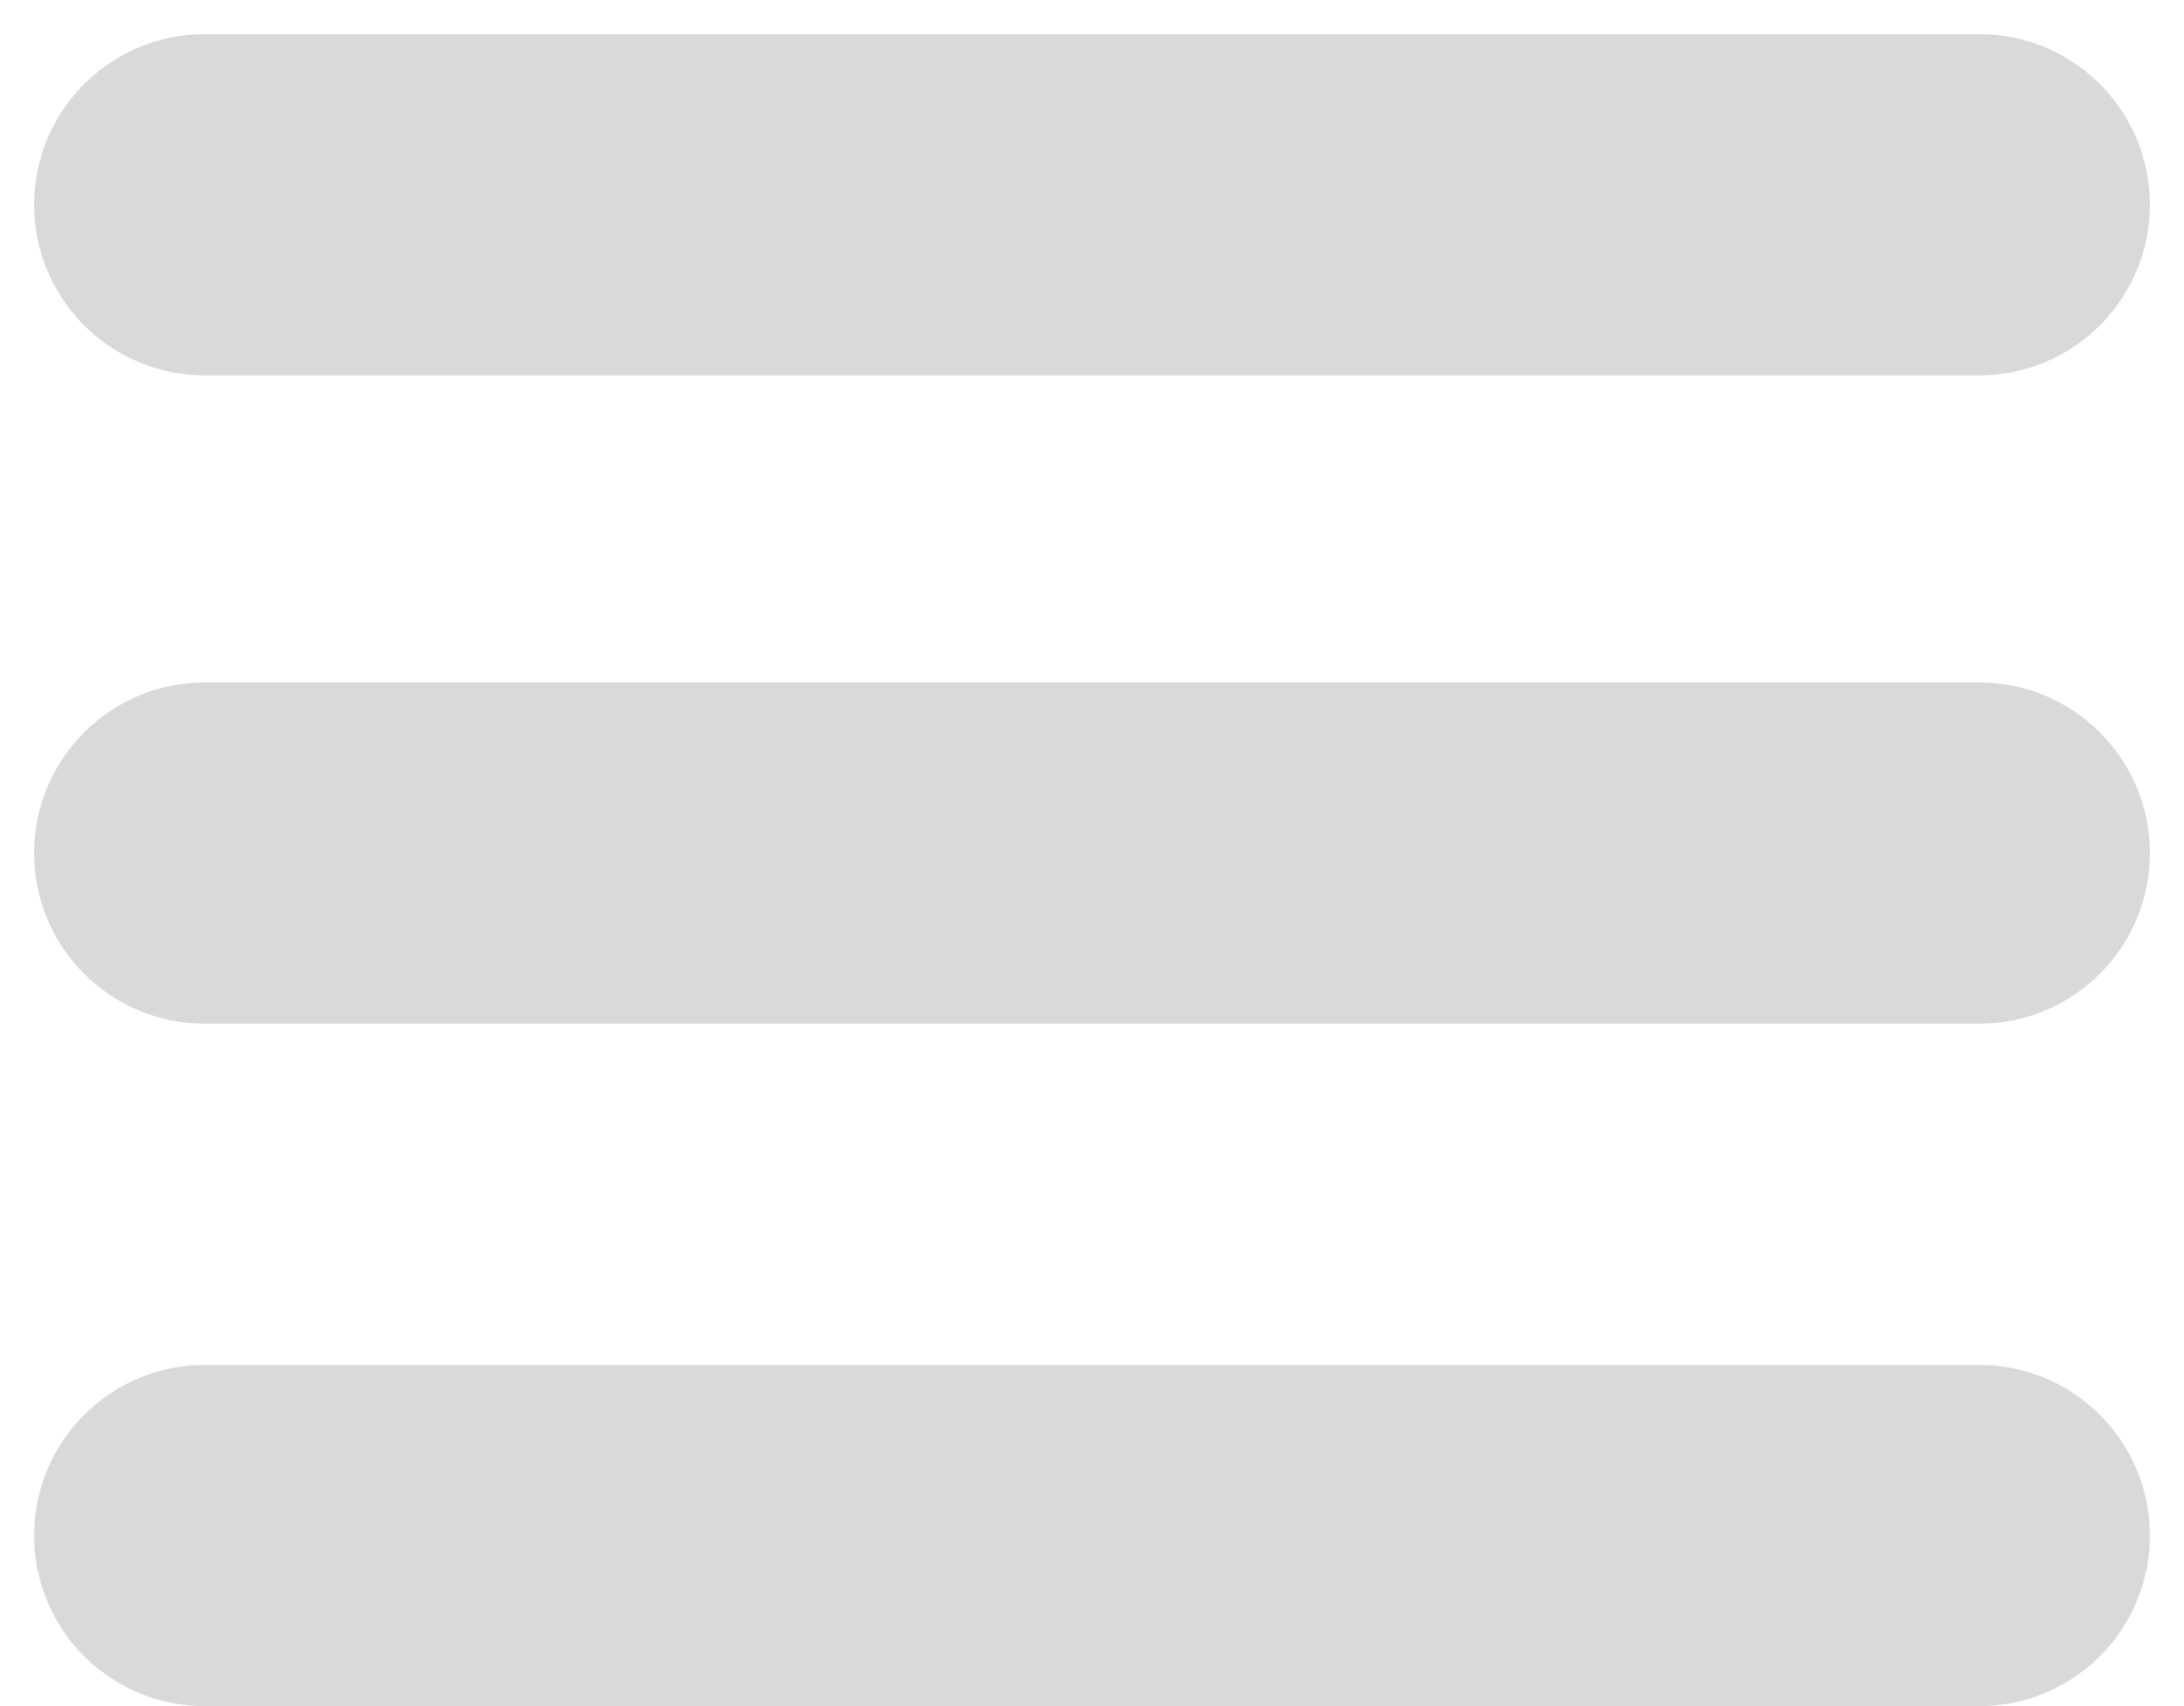 <?xml version="1.0" encoding="UTF-8"?> <svg xmlns="http://www.w3.org/2000/svg" width="32" height="25" viewBox="0 0 32 25" fill="none"><path d="M3 3H29" stroke="#D9D9D9" stroke-width="5" stroke-linecap="round"></path><path d="M3 12.5H29" stroke="#D9D9D9" stroke-width="5" stroke-linecap="round"></path><path d="M3 22.5H29" stroke="#D9D9D9" stroke-width="5" stroke-linecap="round"></path></svg> 